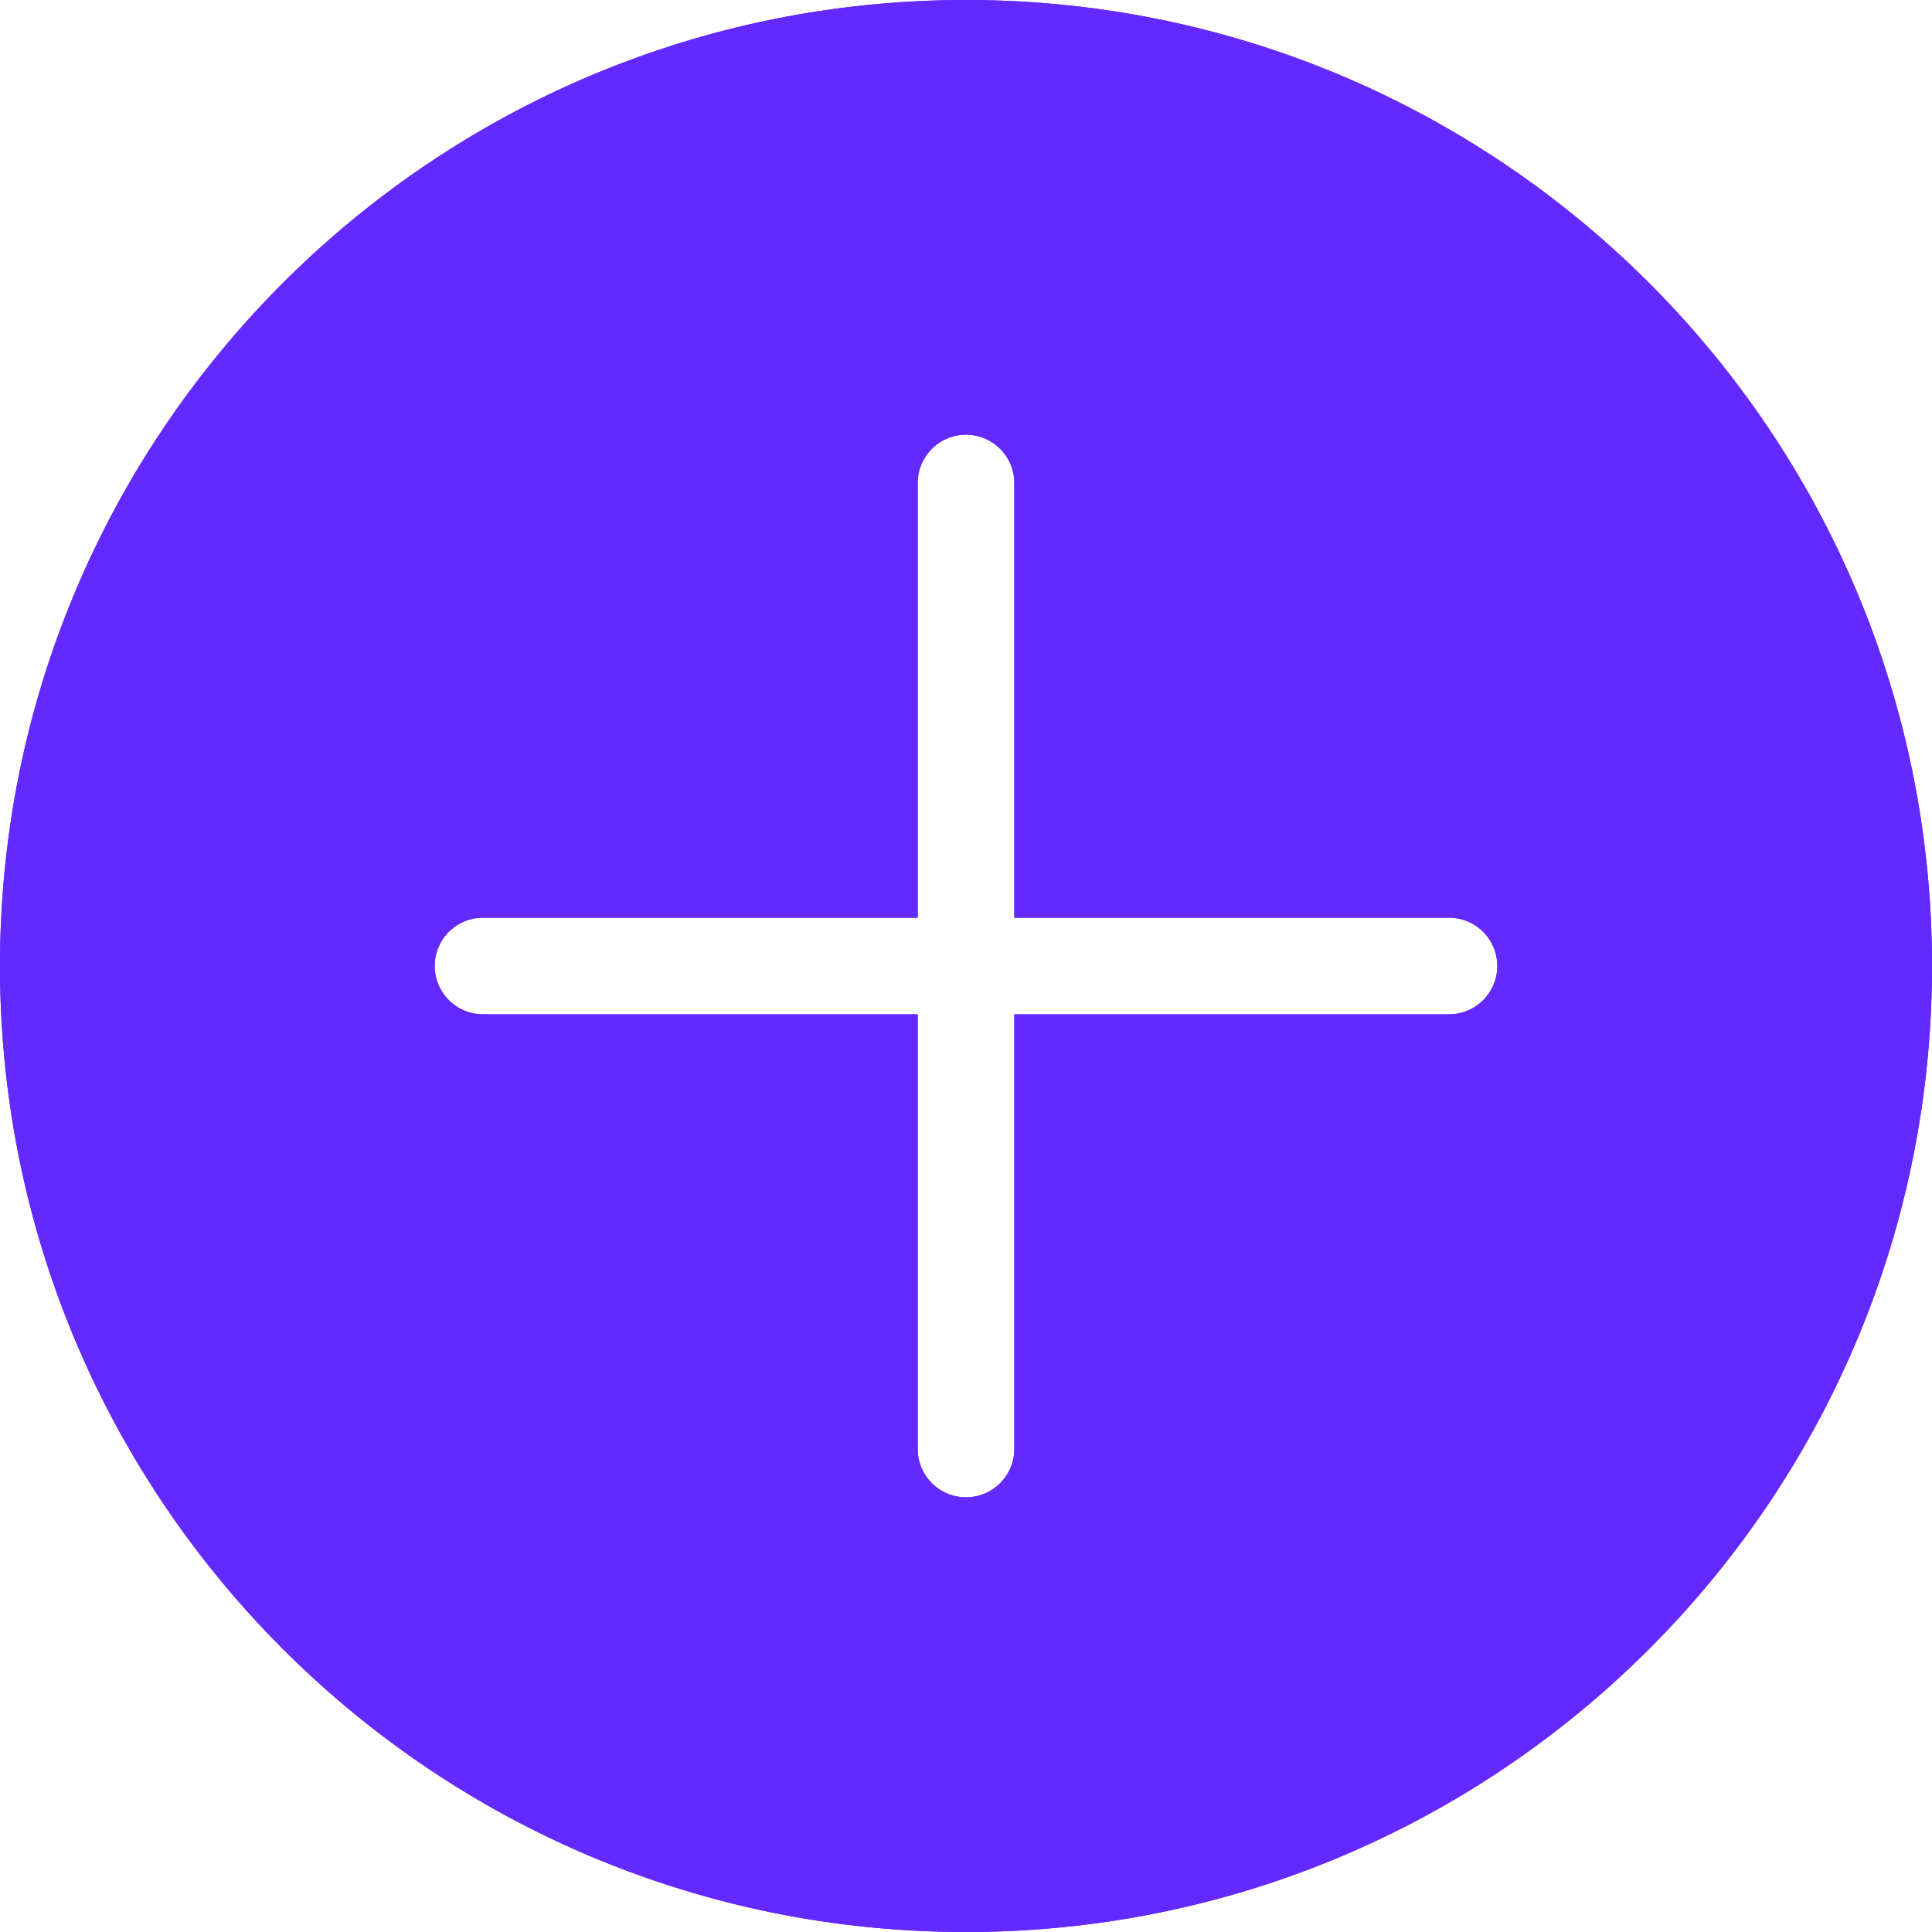 <svg width="28" height="28" fill="none" xmlns="http://www.w3.org/2000/svg"><path fill-rule="evenodd" clip-rule="evenodd" d="M28 14c0 7.732-6.268 14-14 14S0 21.732 0 14 6.268 0 14 0s14 6.268 14 14zM6.3 14a.7.7 0 01.7-.7h6.3V7a.7.7 0 111.4 0v6.3H21a.7.7 0 110 1.4h-6.3V21a.7.7 0 11-1.4 0v-6.3H7a.7.7 0 01-.7-.7z" fill="#6429FF"/><path fill-rule="evenodd" clip-rule="evenodd" d="M14 26.6c6.959 0 12.6-5.641 12.6-12.6S20.959 1.4 14 1.4 1.4 7.041 1.4 14 7.041 26.6 14 26.6zM4.9 14A2.1 2.1 0 017 11.9h4.9V7a2.1 2.1 0 114.2 0v4.9H21a2.1 2.1 0 110 4.2h-4.9V21a2.1 2.1 0 11-4.2 0v-4.9H7A2.1 2.1 0 014.9 14zm2.1-.7a.7.7 0 100 1.4h6.3V21a.7.7 0 101.4 0v-6.3H21a.7.7 0 100-1.4h-6.3V7a.7.7 0 10-1.4 0v6.3H7zM14 28c7.732 0 14-6.268 14-14S21.732 0 14 0 0 6.268 0 14s6.268 14 14 14z" fill="#6429FF"/></svg>